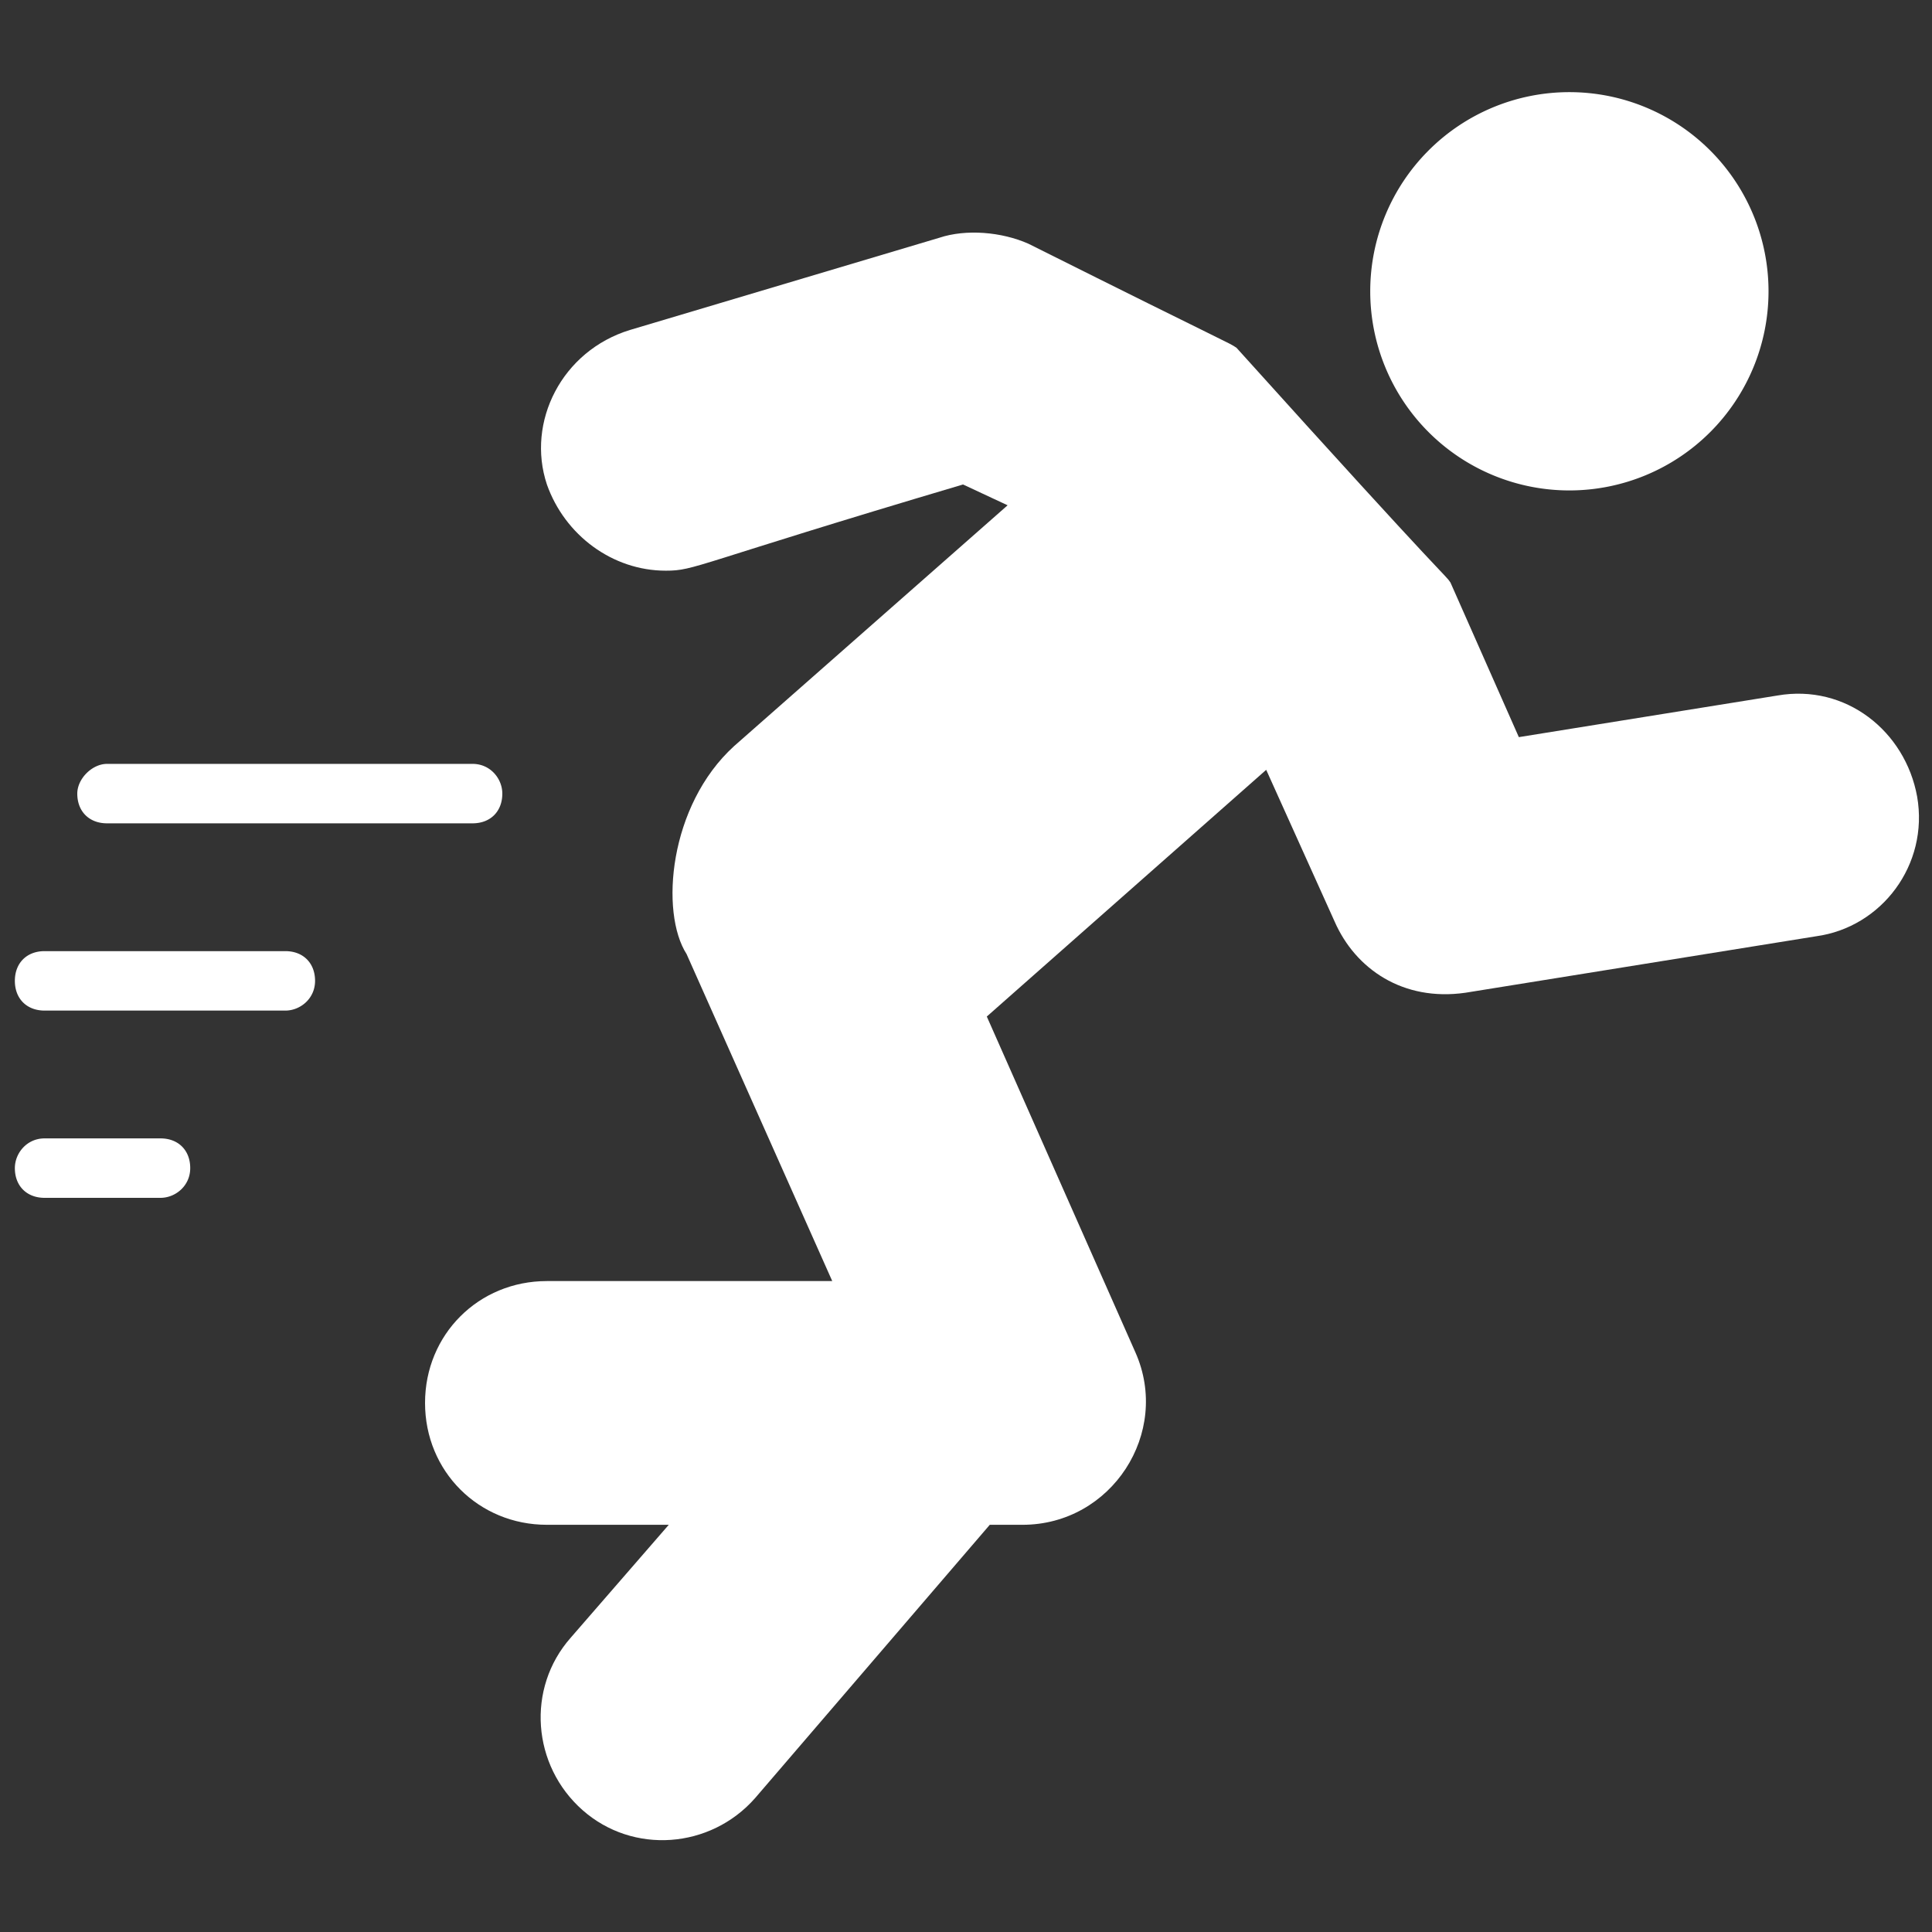 <svg xmlns="http://www.w3.org/2000/svg" version="1.1" xmlns:xlink="http://www.w3.org/1999/xlink" width="512" height="512" x="0" y="0" viewBox="0 0 65 65" style="enable-background:new 0 0 512 512" xml:space="preserve"><rect x="0" y="0" width="65" height="65" fill="#333333" stroke="none"/><g><path d="M59.5 9.8a6.7 6.7 0 1 1-13.4 0 6.7 6.7 0 0 1 13.4 0zM6.4 39.3c0 .6-.5 1-1 1H1.5c-.6 0-1-.4-1-1 0-.5.4-1 1-1h3.9c.6 0 1 .4 1 1zM2.6 26.7c0-.5.5-1 1-1h12.3c.6 0 1 .5 1 1 0 .6-.4 1-1 1H3.6c-.6 0-1-.4-1-1zM10.6 33c0 .6-.5 1-1 1H1.5c-.6 0-1-.4-1-1s.4-1 1-1h8.1c.6 0 1 .4 1 1z" fill="#ffffff" opacity="1" data-original="#000000"></path><path d="M64.5 26.8c.4 2.3-1.2 4.4-3.4 4.7l-11.8 1.9c-2.1.3-3.7-.8-4.4-2.4l-2.3-5.1-9.4 8.3 5 11.3c1.2 2.7-.8 5.8-3.8 5.8h-1.1l-7.9 9.2c-1.5 1.7-4.1 1.9-5.8.4s-1.9-4.1-.4-5.8l3.3-3.8h-4.1c-2.3 0-4.1-1.8-4.1-4.1s1.8-4.1 4.1-4.1H28l-4.9-11c-.9-1.4-.6-5 1.6-7l9.2-8.1-1.5-.7c-9.1 2.7-9 2.9-10 2.9-1.8 0-3.4-1.2-4-2.9-.7-2.1.5-4.5 2.8-5.2L31.6 8c.9-.3 2.1-.2 3 .2 7 3.5 6.7 3.3 7 3.5 7.3 8.1 7 7.6 7.2 7.9l2.3 5.2 8.7-1.4c2.3-.4 4.3 1.2 4.7 3.4z" fill="#ffffff" opacity="1" data-original="#000000"></path></g></svg>